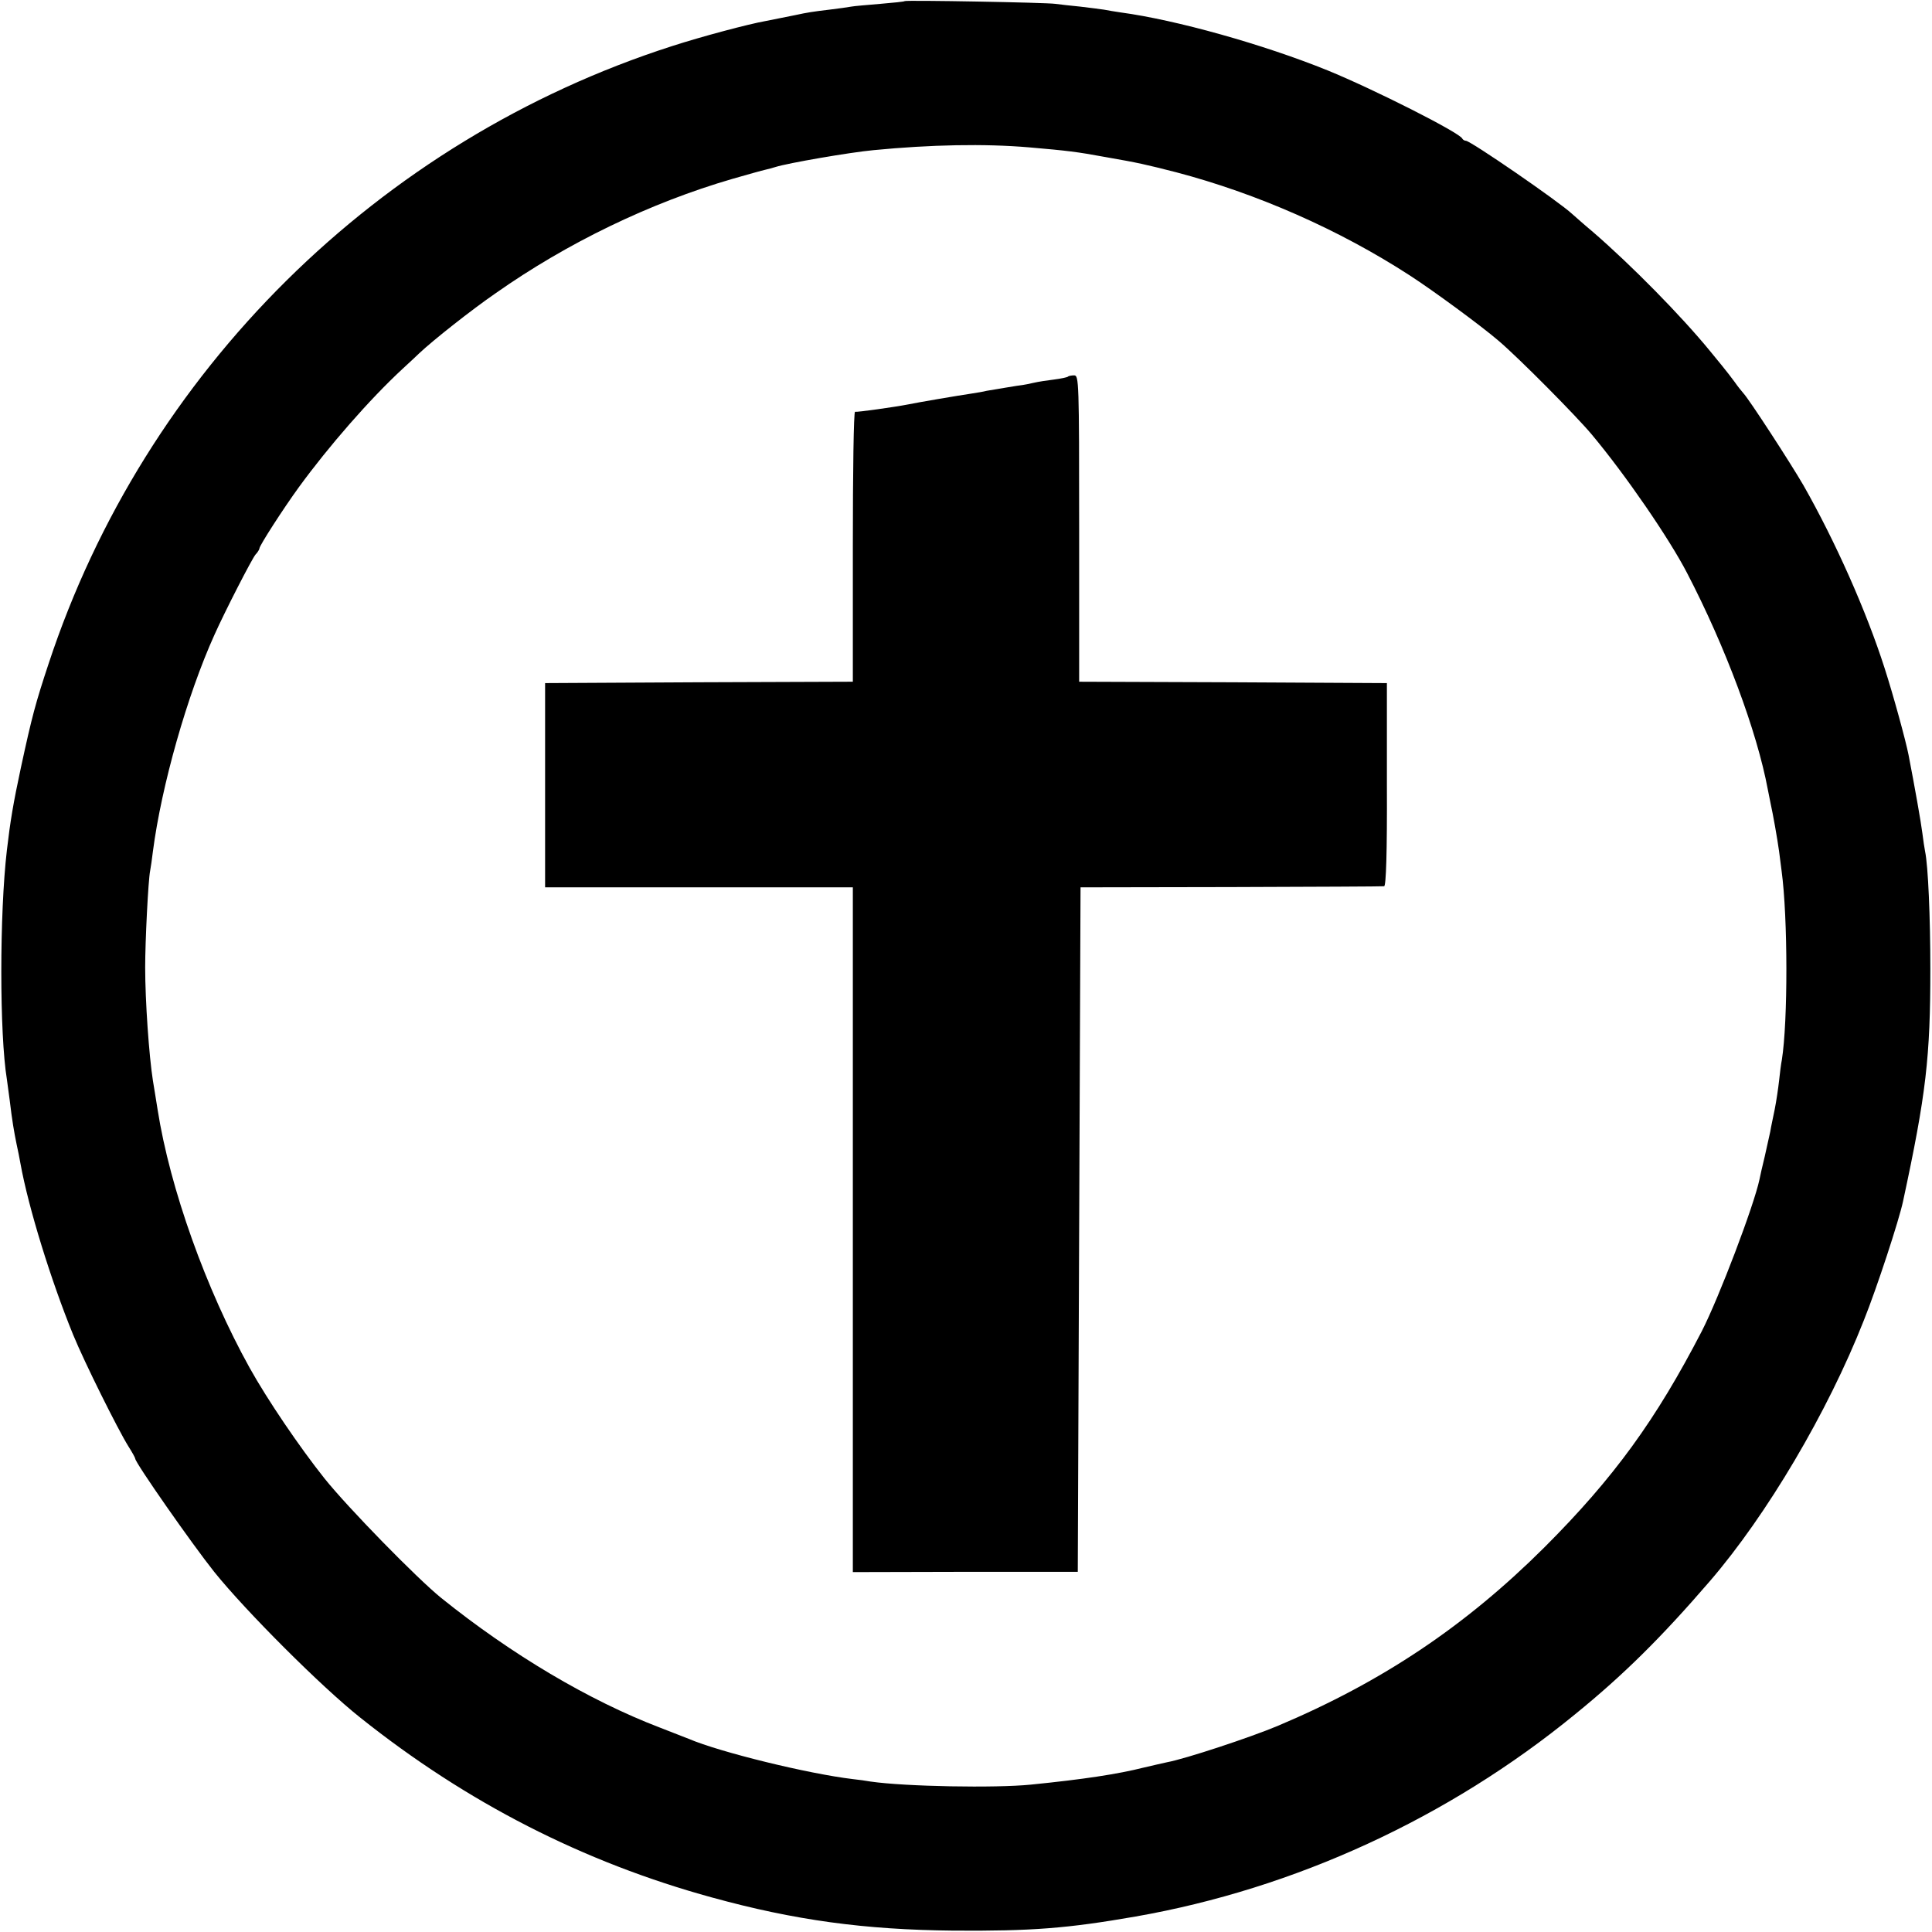 <?xml version="1.0" standalone="no"?>
<!DOCTYPE svg PUBLIC "-//W3C//DTD SVG 20010904//EN"
 "http://www.w3.org/TR/2001/REC-SVG-20010904/DTD/svg10.dtd">
<svg version="1.0" xmlns="http://www.w3.org/2000/svg"
 width="700pt" height="700pt" viewBox="0 0 700 700"
 preserveAspectRatio="xMidYMid meet">
<g transform="translate(0,700) scale(0.1,-0.1)"
fill="#000000" stroke="none">
<path d="M3278 6996 c-1 -2 -42 -6 -89 -10 -47 -4 -95 -8 -105 -10 -10 -2 -46
-7 -79 -11 -59 -7 -79 -10 -125 -20 -34 -7 -69 -14 -105 -21 -63 -11 -235 -57
-340 -91 -1064 -342 -1910 -1179 -2259 -2238 -47 -142 -60 -190 -100 -375 -28
-130 -39 -197 -51 -300 -27 -231 -27 -666 0 -831 2 -13 6 -46 10 -74 9 -76 16
-116 25 -160 5 -22 11 -53 14 -70 29 -161 111 -425 191 -621 41 -100 162 -343
200 -404 14 -22 25 -42 25 -45 0 -15 207 -311 286 -410 114 -142 389 -417 529
-528 386 -308 808 -524 1275 -652 298 -82 552 -117 875 -120 283 -2 412 8 659
51 577 101 1134 357 1593 733 176 143 313 279 488 482 206 239 427 612 558
945 47 117 127 361 142 431 84 390 99 523 99 843 0 186 -8 373 -19 425 -2 11
-7 41 -10 67 -5 40 -27 164 -50 283 -10 51 -55 216 -87 315 -66 206 -178 458
-294 662 -47 81 -197 312 -218 334 -6 7 -20 24 -31 40 -11 15 -31 41 -45 58
-14 17 -34 42 -45 55 -104 127 -285 311 -424 431 -36 30 -69 60 -75 65 -47 44
-368 265 -385 265 -5 0 -11 4 -13 8 -9 21 -319 178 -488 247 -232 94 -549 183
-750 210 -19 3 -46 7 -60 10 -13 2 -52 7 -86 11 -33 3 -74 8 -90 10 -33 5
-540 14 -546 10z m452 -530 c138 -12 172 -16 275 -35 121 -21 146 -27 256 -55
293 -77 591 -208 847 -374 85 -55 258 -182 322 -237 74 -63 280 -271 337 -339
123 -147 280 -376 345 -501 140 -269 254 -576 293 -785 3 -14 7 -36 10 -50 9
-40 25 -131 31 -175 3 -22 7 -54 9 -70 23 -169 23 -547 1 -685 -3 -14 -7 -47
-10 -75 -3 -27 -10 -75 -16 -105 -6 -30 -14 -66 -16 -80 -3 -14 -12 -54 -20
-90 -9 -36 -17 -73 -19 -83 -20 -95 -147 -429 -209 -550 -166 -321 -318 -531
-570 -783 -286 -285 -587 -487 -966 -647 -100 -42 -336 -120 -402 -132 -13 -3
-50 -11 -83 -19 -95 -24 -220 -43 -410 -62 -129 -13 -455 -7 -580 11 -16 3
-46 7 -65 9 -160 19 -480 97 -595 146 -11 4 -58 23 -105 41 -256 98 -536 264
-791 469 -88 71 -339 328 -423 433 -90 113 -207 285 -272 402 -157 283 -288
648 -333 935 -6 36 -13 83 -17 105 -14 89 -28 288 -28 410 0 94 11 316 18 350
2 11 7 43 10 70 31 238 124 566 223 785 38 85 136 276 149 291 8 8 14 19 14
22 0 10 85 142 143 222 108 148 255 317 376 429 25 23 52 48 60 56 51 48 189
157 276 217 260 183 560 328 859 415 56 16 109 31 119 33 10 2 27 7 37 10 44
14 269 53 355 61 207 20 402 24 565 10z"/>
<path d="M3869 5635 c-3 -2 -25 -7 -49 -10 -25 -3 -58 -8 -75 -12 -16 -4 -34
-7 -40 -8 -13 -1 -105 -17 -130 -21 -11 -3 -36 -7 -55 -10 -48 -7 -200 -33
-228 -39 -51 -10 -187 -29 -194 -27 -5 1 -8 -218 -8 -488 l0 -490 -557 -2
-558 -3 0 -370 0 -370 558 0 557 0 0 -1240 0 -1241 408 1 407 0 5 1240 5 1240
545 1 c300 1 550 2 555 3 7 1 11 121 10 369 l0 367 -557 3 -558 2 0 555 c0
532 -1 555 -18 555 -10 0 -21 -2 -23 -5z"/>
</g>
</svg>
